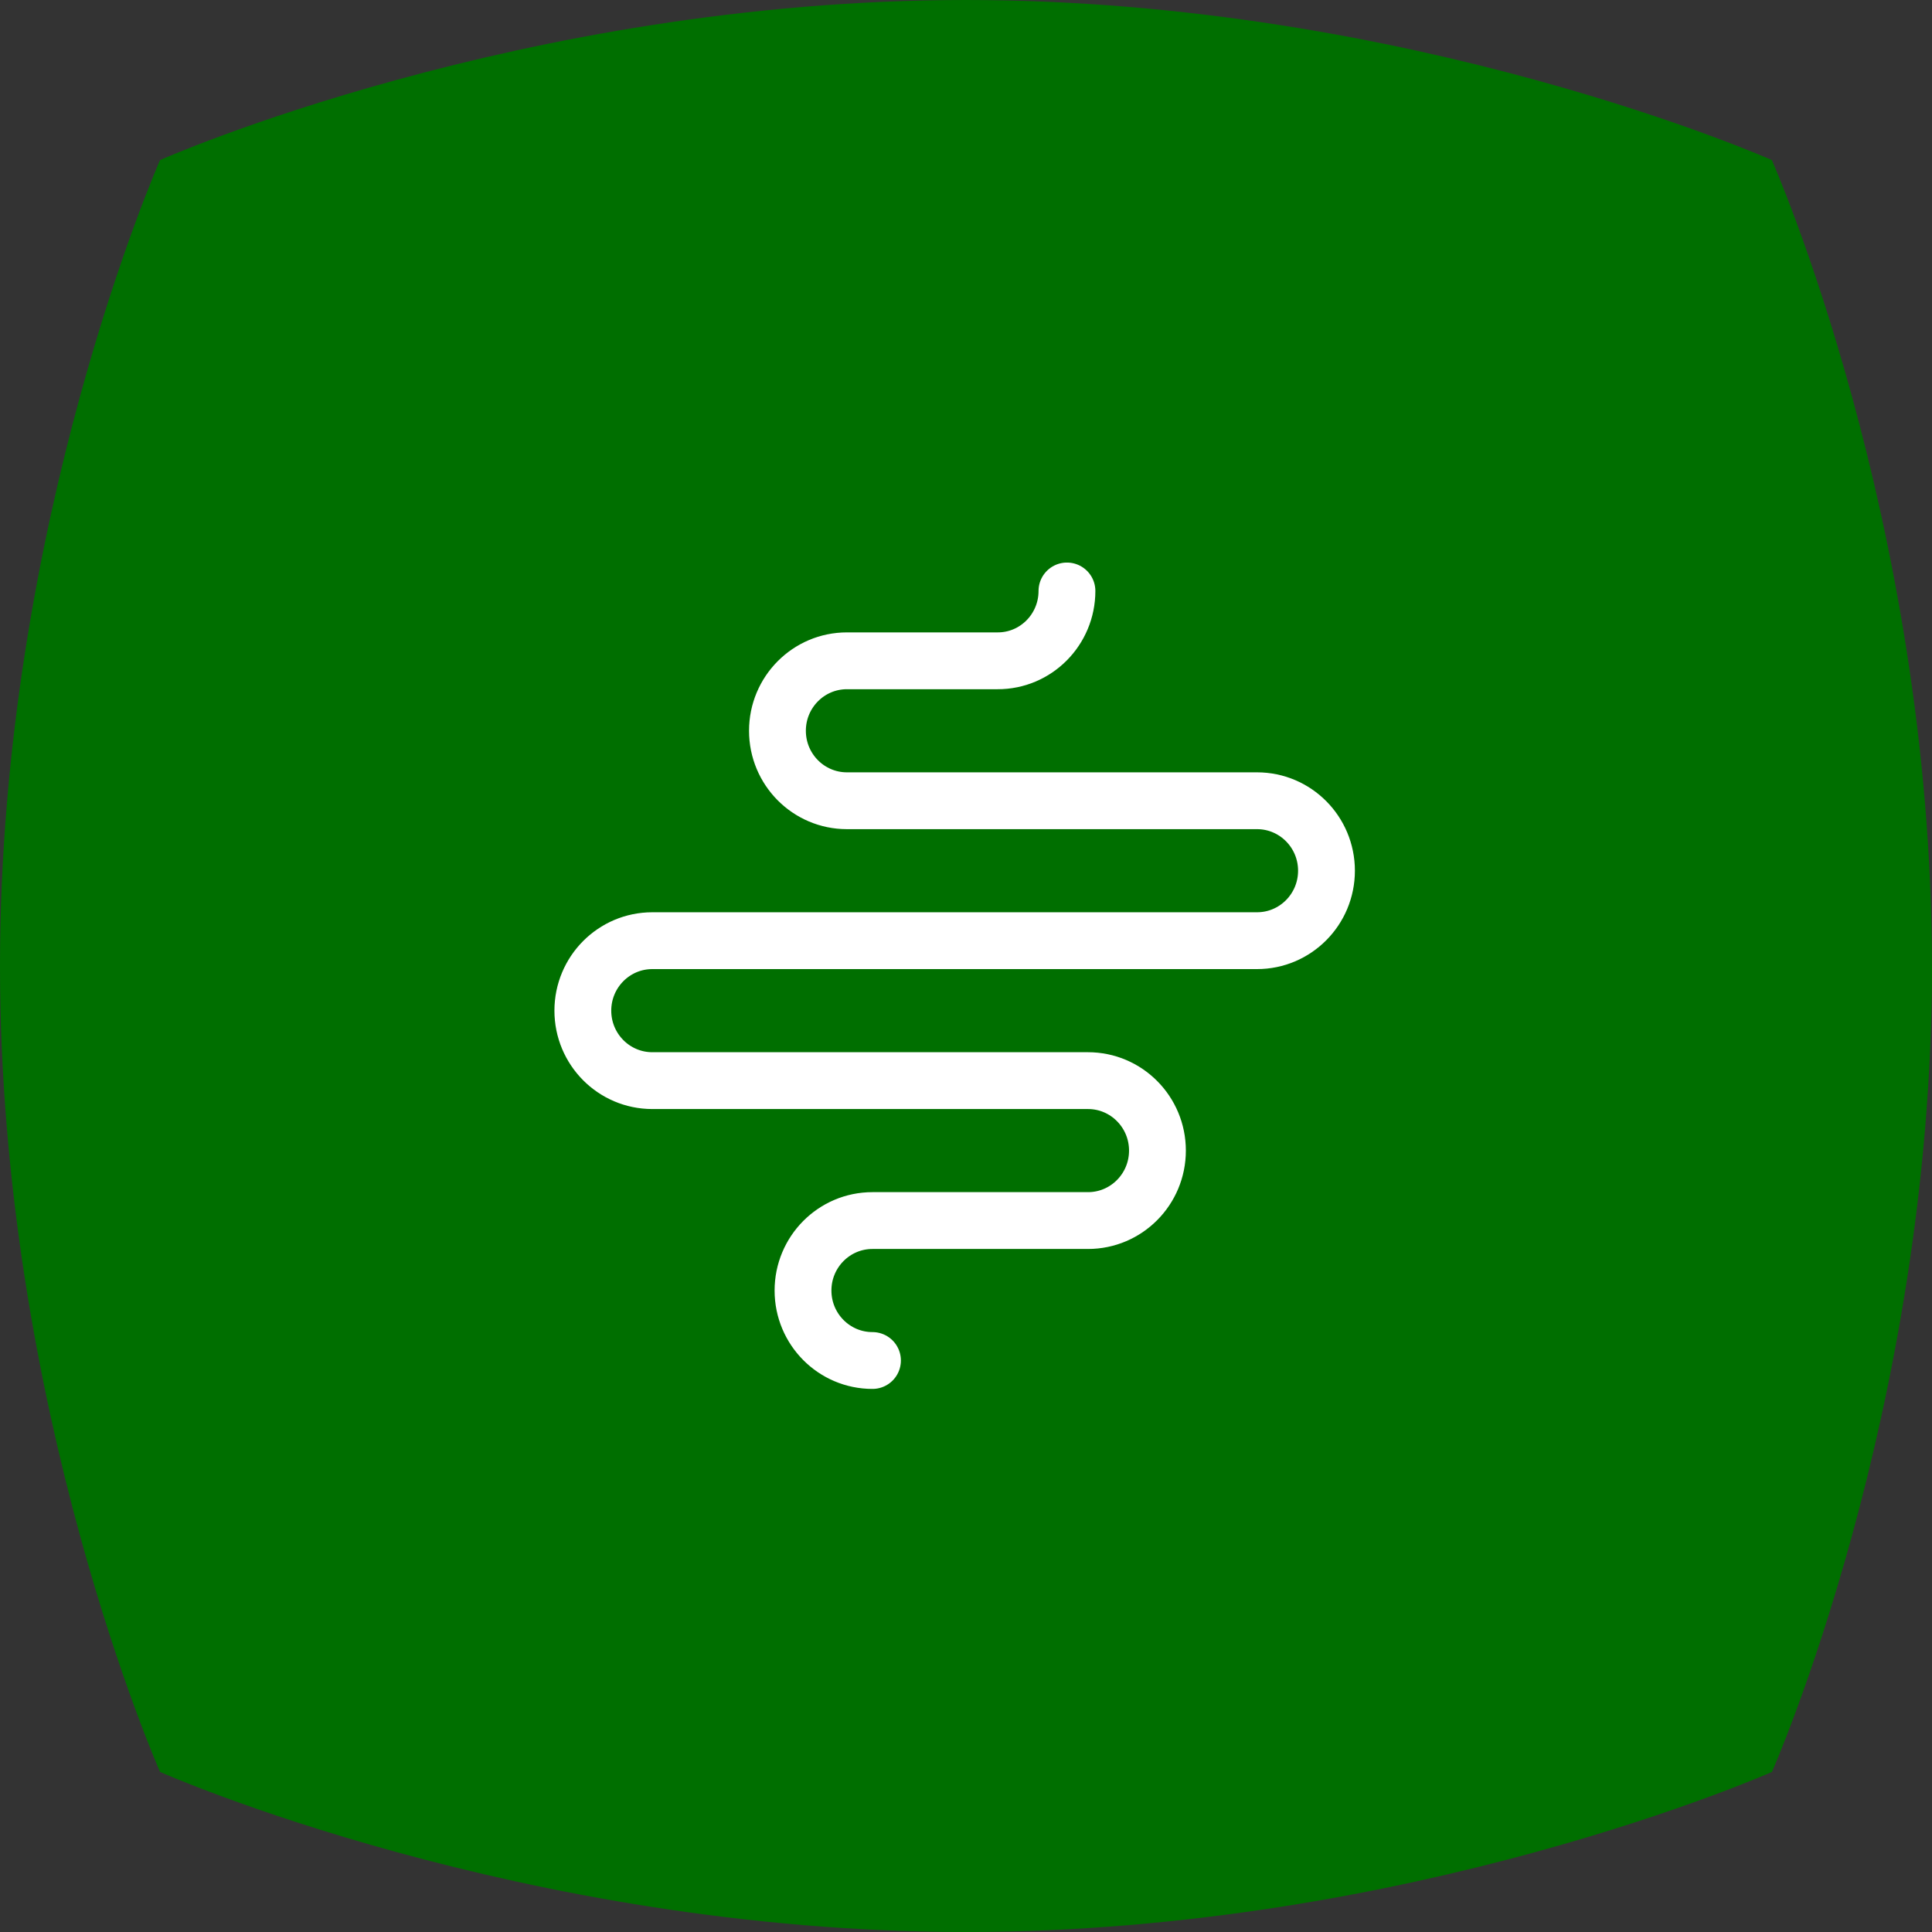<svg width="170" height="170" viewBox="0 0 170 170" fill="none" xmlns="http://www.w3.org/2000/svg">
<rect x="0" y="0" width="170" height="170" fill="#333333" stroke="none"/>
<path d="M169.991 85C169.991 45.833 155.907 14.084 155.907 14.084C155.907 14.084 124.149 0 84.991 0C45.833 0 14.084 14.084 14.084 14.084C14.084 14.084 0 45.886 0 85C0 124.113 14.084 155.916 14.084 155.916C14.084 155.916 45.842 170 85 170C124.158 170 155.916 155.916 155.916 155.916C155.916 155.916 170 124.113 170 85H169.991Z" fill="#006F00"/>
<path d="M76.771 119.713C73.398 119.713 70.658 116.959 70.658 113.556C70.658 110.158 73.392 107.399 76.771 107.399H95.733C99.106 107.399 101.846 104.646 101.846 101.242C101.846 97.845 99.112 95.086 95.733 95.086H57.398C54.025 95.086 51.285 92.332 51.285 88.929C51.285 85.531 54.02 82.772 57.398 82.772H110.607C113.981 82.772 116.72 80.019 116.72 76.615C116.72 73.218 113.986 70.459 110.607 70.459H74.522C71.149 70.459 68.409 67.705 68.409 64.302C68.409 60.905 71.143 58.145 74.522 58.145H87.776C91.149 58.157 93.883 55.397 93.883 52" stroke="white" stroke-width="5" stroke-miterlimit="10" stroke-linecap="round"/>
</svg>

